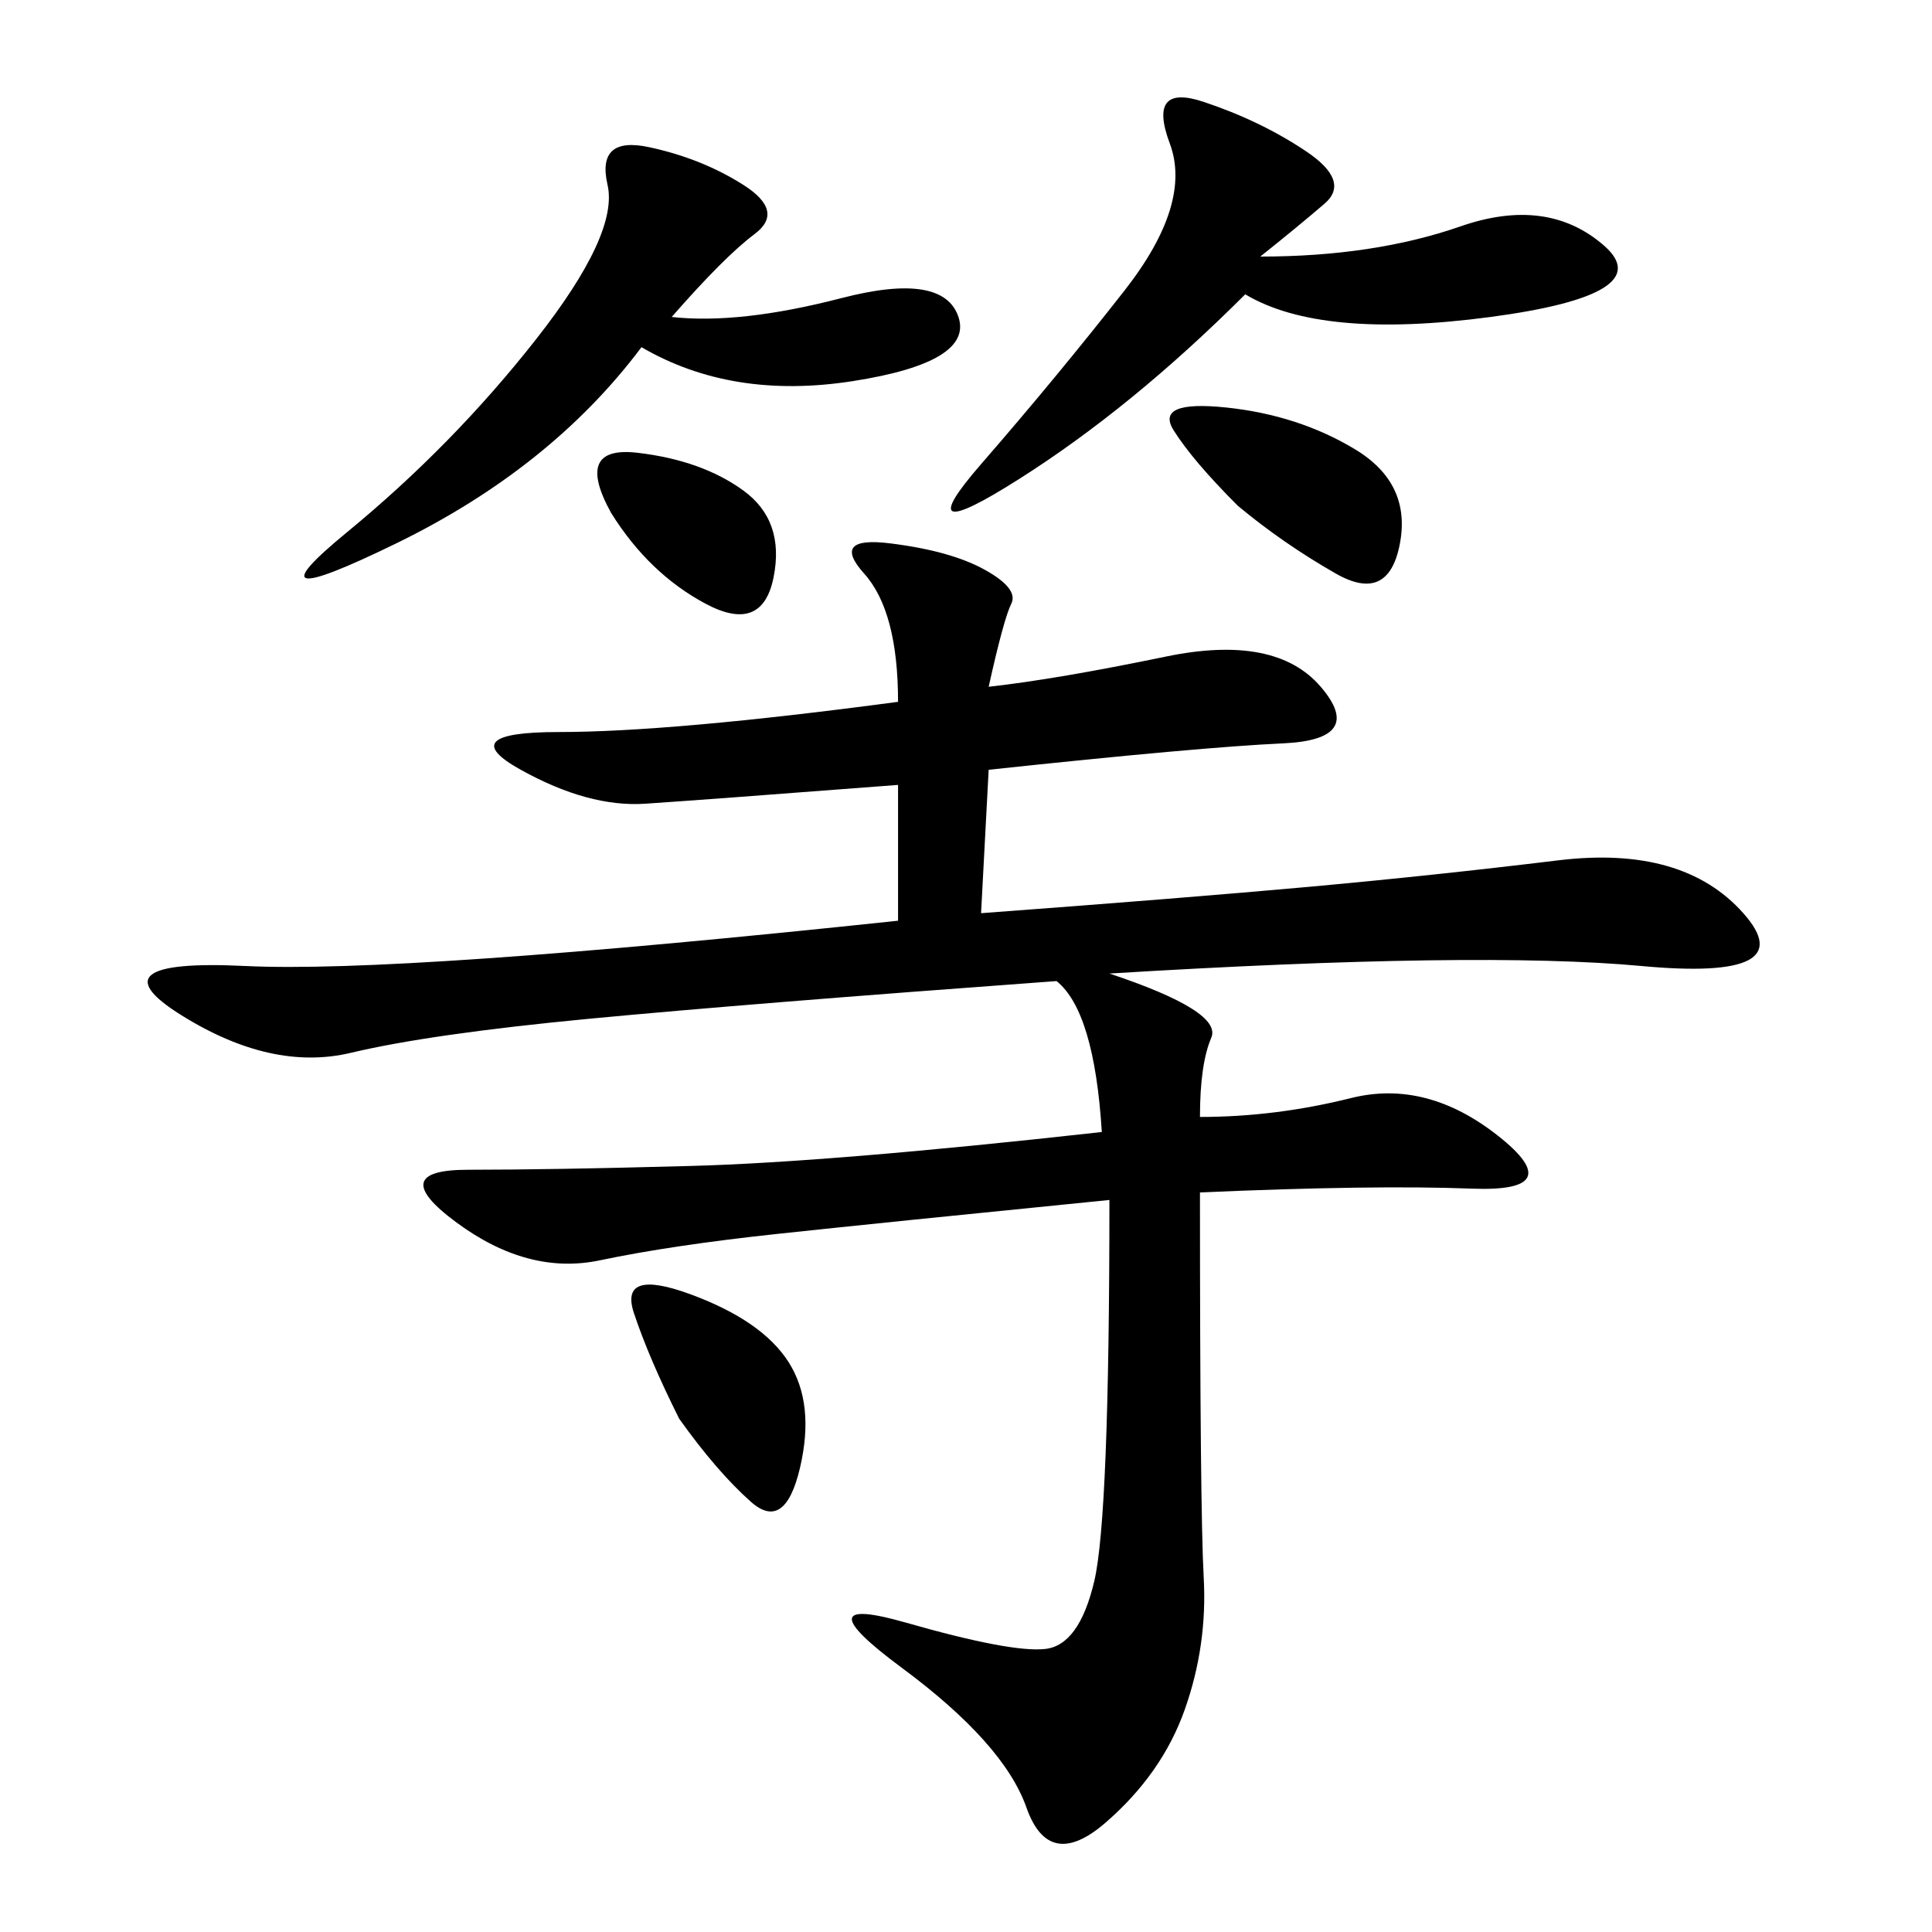 <svg xmlns="http://www.w3.org/2000/svg" xmlns:xlink="http://www.w3.org/1999/xlink" width="300" height="300"><path d="M153.52 106.64Q164.06 105.47 181.05 101.95Q198.05 98.44 205.08 106.64Q212.11 114.84 199.22 115.43Q186.33 116.02 153.52 119.53L153.52 119.53L152.34 141.80Q183.98 139.45 203.32 137.70Q222.66 135.94 241.99 133.59Q261.33 131.25 270.70 141.80Q280.08 152.34 254.88 150Q229.69 147.66 172.27 151.17L172.27 151.17Q189.84 157.03 188.09 161.13Q186.33 165.23 186.33 173.44L186.33 173.44Q198.05 173.44 209.77 170.51Q221.48 167.58 232.62 176.37Q243.75 185.16 228.52 184.57Q213.28 183.98 186.33 185.16L186.33 185.16Q186.33 234.38 186.91 244.92Q187.50 255.47 183.98 265.43Q180.47 275.39 171.68 283.01Q162.89 290.63 159.38 280.66Q155.86 270.70 140.04 258.98Q124.22 247.27 140.63 251.95Q157.03 256.64 162.30 256.05Q167.58 255.47 169.92 245.51Q172.27 235.55 172.27 186.33L172.27 186.33Q137.11 189.84 120.70 191.60Q104.30 193.36 93.16 195.70Q82.03 198.05 70.90 189.84Q59.77 181.64 72.66 181.64L72.66 181.64Q85.55 181.64 107.23 181.05Q128.91 180.47 171.09 175.78L171.09 175.78Q169.92 157.03 164.06 152.34L164.06 152.34Q116.02 155.86 91.41 158.20Q66.80 160.55 54.49 163.48Q42.19 166.41 28.13 157.62Q14.06 148.83 38.09 150Q62.11 151.17 139.45 142.97L139.45 142.97L139.45 121.88Q108.98 124.22 100.20 124.80Q91.41 125.39 80.86 119.53Q70.31 113.67 86.72 113.67L86.72 113.67Q104.30 113.67 139.45 108.98L139.45 108.98Q139.45 94.92 134.18 89.06Q128.91 83.20 138.28 84.38Q147.66 85.55 152.93 88.48Q158.20 91.41 157.03 93.75Q155.86 96.09 153.52 106.64L153.52 106.64ZM195.70 39.84Q213.28 39.84 226.76 35.16Q240.23 30.47 249.02 38.09Q257.81 45.70 231.45 49.22Q205.08 52.73 193.36 45.70L193.36 45.70Q175.78 63.28 158.20 74.41Q140.63 85.55 152.34 72.07Q164.06 58.59 174.61 45.12Q185.16 31.64 181.64 22.27Q178.13 12.89 186.91 15.82Q195.70 18.75 202.73 23.44Q209.77 28.13 205.66 31.64Q201.56 35.16 195.70 39.84L195.70 39.84ZM104.30 49.22Q114.84 50.39 130.66 46.29Q146.48 42.19 148.83 49.22Q151.17 56.25 132.42 59.18Q113.67 62.11 99.61 53.91L99.61 53.91Q85.55 72.66 61.52 84.38Q37.50 96.09 53.91 82.62Q70.31 69.14 83.20 52.73Q96.09 36.33 94.34 28.71Q92.58 21.09 100.78 22.85Q108.98 24.61 115.43 28.71Q121.88 32.81 117.19 36.33Q112.50 39.84 104.30 49.22L104.30 49.22ZM192.19 78.52Q185.16 71.48 182.23 66.80Q179.30 62.11 190.43 63.28Q201.56 64.45 210.35 69.73Q219.14 75 217.38 84.38Q215.63 93.75 207.42 89.06Q199.22 84.38 192.19 78.52L192.19 78.52ZM105.47 220.31Q100.78 210.94 98.44 203.91Q96.09 196.88 107.23 200.98Q118.36 205.08 122.46 211.52Q126.56 217.97 124.22 227.93Q121.88 237.89 116.60 233.20Q111.33 228.52 105.47 220.31L105.47 220.31ZM94.92 79.69Q89.06 69.14 99.02 70.31Q108.98 71.48 115.43 76.17Q121.88 80.86 120.12 89.65Q118.36 98.44 109.57 93.75Q100.78 89.06 94.92 79.69L94.92 79.69Z"/></svg>